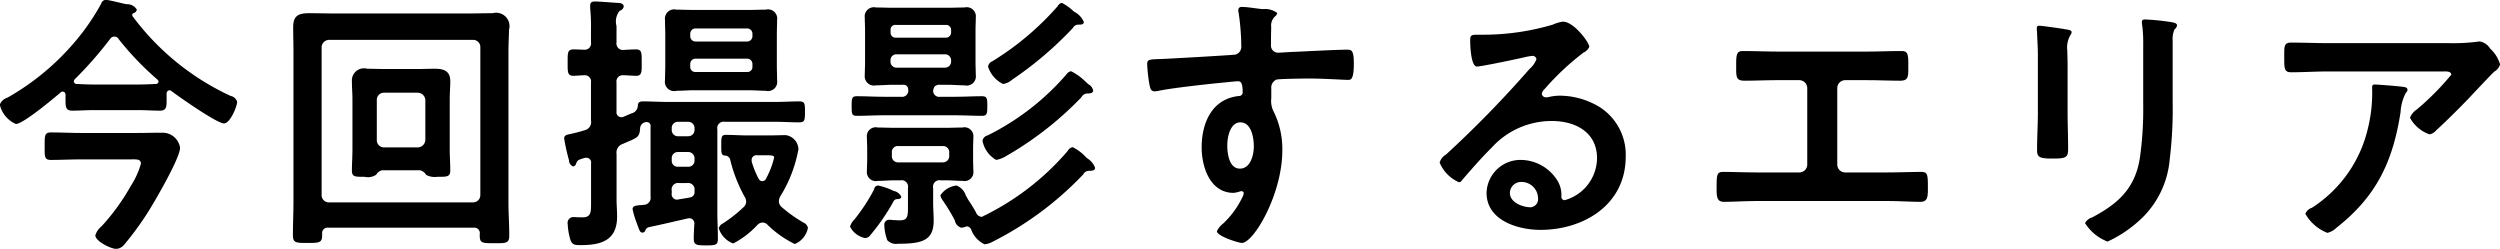 <svg xmlns="http://www.w3.org/2000/svg" width="183.687" height="18.28" viewBox="0 0 183.687 18.28">
  <defs>
    <style>
      .cls-1 {
        fill-rule: evenodd;
      }
    </style>
  </defs>
  <path id="ttl_area.svg" class="cls-1" d="M211.73,1751.12c0.414,0,.749-0.04.749,0.32a6.073,6.073,0,0,1-.749,1.64,15.649,15.649,0,0,1-2.147,2.96,1.373,1.373,0,0,0-.453.66c0,0.44,1.162,1,1.536,1a0.837,0.837,0,0,0,.591-0.32,22.855,22.855,0,0,0,1.714-2.34c0.493-.78,2.384-4,2.384-4.78a1.3,1.3,0,0,0-1.3-1.1c-0.631,0-1.261.02-1.892,0.02h-4.058c-0.748,0-1.5-.04-2.245-0.04-0.473,0-.453.26-0.453,1s-0.04,1.02.453,1.02c0.748,0,1.5-.04,2.245-0.04h3.625Zm-4.1-5.9a27.922,27.922,0,0,0,2.58-2.94,0.373,0.373,0,0,1,.315-0.18,0.355,0.355,0,0,1,.316.18,21.385,21.385,0,0,0,2.856,2.98,0.21,0.21,0,0,1,.079.16,0.2,0.2,0,0,1-.2.16c-0.434.02-.867,0.04-1.3,0.04h-3.251c-0.413,0-.827-0.02-1.241-0.04a0.209,0.209,0,0,1-.236-0.2A0.3,0.3,0,0,1,207.633,1745.22Zm7.091,0.88c0.552,0.42,3.349,2.38,3.861,2.38,0.453,0,.966-1.26.966-1.58a0.6,0.6,0,0,0-.473-0.44,18.757,18.757,0,0,1-7.21-5.86,0.1,0.1,0,0,1-.02-0.08,0.134,0.134,0,0,1,.079-0.14,0.342,0.342,0,0,0,.256-0.26,0.813,0.813,0,0,0-.748-0.4c-0.355-.06-1.281-0.32-1.557-0.32a0.38,0.38,0,0,0-.315.28,16.863,16.863,0,0,1-1.379,2.12,18.331,18.331,0,0,1-5.5,4.78,0.884,0.884,0,0,0-.571.52,2.048,2.048,0,0,0,1.182,1.42c0.532,0,2.8-1.9,3.29-2.32a0.19,0.19,0,0,1,.157-0.06,0.222,0.222,0,0,1,.2.24v0.4c0,0.52.04,0.76,0.493,0.76,0.532,0,1.063-.04,1.595-0.04h3.251c0.532,0,1.063.04,1.595,0.04,0.453,0,.493-0.24.493-0.72v-0.52a0.243,0.243,0,0,1,.216-0.26A0.287,0.287,0,0,1,214.724,1746.1Zm22.694,7.62a0.527,0.527,0,0,1-.532.56H226.308a0.531,0.531,0,0,1-.552-0.56V1742.9a0.555,0.555,0,0,1,.552-0.56h10.578a0.527,0.527,0,0,1,.532.56v10.82Zm-0.492,2.42a0.4,0.4,0,0,1,.453.46c-0.02.68,0.118,0.68,1.083,0.68,0.827,0,1.084.02,1.084-.56,0-.82-0.06-1.66-0.06-2.48v-10.98c0-.68.04-1.24,0.04-1.66a0.982,0.982,0,0,0-1.2-1.22c-0.63,0-1.261.02-1.911,0.02h-9.652c-0.65,0-1.281-.02-1.931-0.02-0.768,0-1.162.18-1.162,1.02,0,0.62.02,1.24,0.02,1.86v10.94c0,0.84-.04,1.66-0.04,2.5,0,0.56.237,0.56,1.064,0.56s1.084,0,1.084-.54v-0.14a0.394,0.394,0,0,1,.453-0.44h10.677Zm-6.58-5.9a0.527,0.527,0,0,1-.532-0.56v-2.9a0.527,0.527,0,0,1,.532-0.56h2.482a0.569,0.569,0,0,1,.552.56v2.9a0.569,0.569,0,0,1-.552.56h-2.482Zm2.64,1.68a0.7,0.7,0,0,1,.453.34,1.341,1.341,0,0,0,.827.14c0.67,0,.946.02,0.946-0.46,0-.52-0.04-1.04-0.04-1.54v-3.72c0-.42.04-0.86,0.04-1.3,0-.76-0.473-0.92-1.143-0.92-0.413,0-.807.02-1.221,0.02h-2.5c-0.414,0-.827-0.02-1.241-0.02a0.89,0.89,0,0,0-1.123.92c0,0.44.04,0.88,0.04,1.3v3.72c0,0.5-.04,1.1-0.04,1.54,0,0.48.256,0.46,0.926,0.46a1.081,1.081,0,0,0,.867-0.16,0.635,0.635,0,0,1,.433-0.32h2.778Zm24.053-8.2a0.391,0.391,0,0,1,.374.38v0.22a0.365,0.365,0,0,1-.374.38h-3.822a0.365,0.365,0,0,1-.374-0.38v-0.22a0.389,0.389,0,0,1,.374-0.38h3.822Zm0.374-1.64a0.391,0.391,0,0,1-.374.38h-3.822a0.389,0.389,0,0,1-.374-0.38v-0.2a0.389,0.389,0,0,1,.374-0.38h3.822a0.391,0.391,0,0,1,.374.38v0.2Zm1.793-.1c0-.36.019-0.72,0.019-1.08a0.682,0.682,0,0,0-.847-0.78c-0.433,0-.847.02-1.261,0.02h-4c-0.434,0-.867-0.02-1.281-0.02a0.683,0.683,0,0,0-.847.76c0,0.36.02,0.72,0.02,1.1v2.24c0,0.36-.02.72-0.02,1.08a0.682,0.682,0,0,0,.847.78c0.434,0,.847-0.04,1.281-0.04h4c0.434,0,.848.04,1.281,0.04a0.675,0.675,0,0,0,.827-0.78c0-.36-0.019-0.72-0.019-1.08v-2.24Zm-0.67,8.84c0.276,0,.473.02,0.473,0.16a5.926,5.926,0,0,1-.591,1.54,0.3,0.3,0,0,1-.276.2,0.309,0.309,0,0,1-.276-0.18,6.886,6.886,0,0,1-.492-1.2,0.554,0.554,0,0,1-.02-0.18,0.346,0.346,0,0,1,.414-0.34h0.768Zm-0.02,5.1a7.579,7.579,0,0,0,2.009,1.42,1.6,1.6,0,0,0,.966-1.2,0.575,0.575,0,0,0-.335-0.38,10.1,10.1,0,0,1-1.6-1.14,0.567,0.567,0,0,1-.2-0.42,0.759,0.759,0,0,1,.1-0.36,9.815,9.815,0,0,0,1.339-3.48,1.088,1.088,0,0,0-.926-1.02c-0.413,0-.827.02-1.241,0.02h-1.576c-0.531,0-1.044-.04-1.576-0.04-0.354,0-.354.16-0.354,0.78,0,0.56,0,.72.276,0.74a0.406,0.406,0,0,1,.394.36,10.941,10.941,0,0,0,1.044,2.66,0.78,0.78,0,0,1,.118.36,0.567,0.567,0,0,1-.2.42,10.6,10.6,0,0,1-1.5,1.18,0.565,0.565,0,0,0-.315.36,1.752,1.752,0,0,0,1.063,1.12,6.472,6.472,0,0,0,1.773-1.36,0.557,0.557,0,0,1,.375-0.18A0.526,0.526,0,0,1,258.516,1755.92Zm-7.032-2.5a0.472,0.472,0,0,1,.551-0.56h0.571a0.479,0.479,0,0,1,.552.56v0.06a0.389,0.389,0,0,1-.355.44c-0.275.06-.472,0.08-0.807,0.14-0.04,0-.079.02-0.118,0.02a0.4,0.4,0,0,1-.394-0.48v-0.18Zm0-2.36a0.448,0.448,0,0,1,.472-0.48h0.729a0.459,0.459,0,0,1,.473.48v0.14a0.443,0.443,0,0,1-.473.46h-0.729a0.432,0.432,0,0,1-.472-0.46v-0.14Zm0-2.22a0.448,0.448,0,0,1,.472-0.48h0.729a0.459,0.459,0,0,1,.473.48v0.1a0.459,0.459,0,0,1-.473.48h-0.729a0.448,0.448,0,0,1-.472-0.48v-0.1Zm-3.586,1.14c1.044-.46,1.2-0.44,1.261-1.1a0.48,0.48,0,0,1,.493-0.5,0.272,0.272,0,0,1,.275.32v5.14a0.52,0.52,0,0,1-.512.62,1.19,1.19,0,0,1-.256.02c-0.335.04-.552,0.06-0.552,0.3a6.281,6.281,0,0,0,.276.94c0.04,0.12.079,0.22,0.118,0.32,0.119,0.32.158,0.46,0.335,0.46a0.213,0.213,0,0,0,.2-0.14,0.369,0.369,0,0,1,.276-0.26c0.946-.2,1.891-0.42,2.837-0.64,0.039,0,.079-0.02.138-0.02a0.387,0.387,0,0,1,.354.46c-0.019.34-.039,0.7-0.039,1.04,0,0.46.177,0.5,0.886,0.5,0.729,0,.887-0.02.887-0.5,0-.64-0.04-1.28-0.04-1.9v-6.12a0.472,0.472,0,0,1,.552-0.56h3.7c0.591,0,1.182.04,1.773,0.04,0.394,0,.414-0.18.414-0.76,0-.6,0-0.78-0.414-0.78-0.591,0-1.182.04-1.773,0.04h-7.938c-0.591,0-1.182-.04-1.773-0.04-0.355,0-.375.14-0.394,0.42a0.6,0.6,0,0,1-.453.46c-0.2.08-.414,0.18-0.611,0.26a0.427,0.427,0,0,1-.158.02,0.352,0.352,0,0,1-.334-0.4v-2.14a0.46,0.46,0,0,1,.512-0.54c0.315,0,.65.04,0.945,0.04,0.434,0,.394-0.36.394-0.98,0-.68.02-0.96-0.413-0.96-0.237,0-.651.02-0.907,0.04a0.479,0.479,0,0,1-.531-0.56v-1.2a1.239,1.239,0,0,1,.236-1.12,0.409,0.409,0,0,0,.295-0.3c0-.26-0.315-0.28-0.492-0.28-0.335-.02-1.32-0.1-1.6-0.1-0.216,0-.374.04-0.374,0.3v0.2a13.094,13.094,0,0,1,.059,1.52v0.98a0.46,0.46,0,0,1-.512.54c-0.2,0-.571-0.02-0.768-0.02-0.453,0-.434.26-0.434,0.96,0,0.72-.019.98,0.434,0.98,0.157,0,.571-0.04.768-0.04a0.46,0.46,0,0,1,.512.54v2.78a0.606,0.606,0,0,1-.473.72,10.42,10.42,0,0,1-1.063.28c-0.178.04-.434,0.06-0.434,0.32a13.957,13.957,0,0,0,.355,1.6,0.493,0.493,0,0,0,.3.46,0.252,0.252,0,0,0,.217-0.2c0.1-.24.118-0.28,0.611-0.42a0.48,0.48,0,0,1,.157-0.02,0.348,0.348,0,0,1,.335.42v2.7c0,0.88.04,1.26-.65,1.26-0.217,0-.552-0.02-0.63-0.02a0.424,0.424,0,0,0-.434.52,4.635,4.635,0,0,0,.2,1.16c0.138,0.36.315,0.38,0.749,0.38,1.477,0,2.679-.32,2.679-2.1,0-.42-0.039-0.84-0.039-1.26v-3.34A0.661,0.661,0,0,1,247.9,1749.98Zm34.021-4.54a4.18,4.18,0,0,0-1.1-.8,0.58,0.58,0,0,0-.355.26,18.523,18.523,0,0,1-5.772,4.46,0.486,0.486,0,0,0-.374.4,2.078,2.078,0,0,0,1,1.4,2.048,2.048,0,0,0,.729-0.28,24.744,24.744,0,0,0,5.535-4.32,0.489,0.489,0,0,1,.453-0.28c0.138,0,.414-0.02.414-0.22a0.664,0.664,0,0,0-.355-0.46C282.057,1745.56,282,1745.52,281.919,1745.44Zm-13.573,8.42a0.766,0.766,0,0,0-.551-0.42,5.194,5.194,0,0,0-1.143-.4,0.3,0.3,0,0,0-.295.28,13.559,13.559,0,0,1-1.438,2.2,1.3,1.3,0,0,0-.335.54,1.585,1.585,0,0,0,1.1.84,0.506,0.506,0,0,0,.414-0.24,15.617,15.617,0,0,0,1.654-2.4,0.324,0.324,0,0,1,.256-0.22C268.09,1754.04,268.346,1754.04,268.346,1753.86Zm13.415-12.84a1.514,1.514,0,0,0-.728-0.76,3.674,3.674,0,0,0-.887-0.64,0.427,0.427,0,0,0-.3.24,20.873,20.873,0,0,1-4.787,4.04,0.531,0.531,0,0,0-.335.4,2.143,2.143,0,0,0,1.1,1.28,1.217,1.217,0,0,0,.65-0.3,26.548,26.548,0,0,0,4.491-3.82,0.433,0.433,0,0,1,.375-0.24C281.505,1741.22,281.761,1741.24,281.761,1741.02Zm-8.667,15.04c0.019,0,.059-0.02.079-0.02a0.393,0.393,0,0,1,.315.24,1.893,1.893,0,0,0,.985,1.08,1.559,1.559,0,0,0,.61-0.2,24.214,24.214,0,0,0,6.639-4.94,0.475,0.475,0,0,1,.433-0.26h0.04c0.157,0,.394-0.02.394-0.22a1.348,1.348,0,0,0-.552-0.68c-0.039-.04-0.1-0.08-0.138-0.12a3.2,3.2,0,0,0-.965-0.72,0.592,0.592,0,0,0-.374.3,19.242,19.242,0,0,1-6.166,4.76,0.261,0.261,0,0,1-.158.06,0.47,0.47,0,0,1-.394-0.32c-0.177-.32-0.315-0.54-0.512-0.84-0.1-.14-0.157-0.28-0.236-0.4a1.162,1.162,0,0,0-.69-0.74,1.661,1.661,0,0,0-1.182.72,0.959,0.959,0,0,0,.178.38,13.91,13.91,0,0,1,.788,1.28,1.987,1.987,0,0,1,.1.2,0.655,0.655,0,0,0,.473.52A1.029,1.029,0,0,0,273.094,1756.06Zm-1.694-5.92a0.448,0.448,0,0,1,.472.48v0.24a0.459,0.459,0,0,1-.472.48h-3.27a0.448,0.448,0,0,1-.473-0.48v-0.24a0.438,0.438,0,0,1,.473-0.48h3.27Zm-2.561,4.22c0,0.92.039,1.24-.631,1.24-0.157,0-.315-0.02-0.472-0.02a1.194,1.194,0,0,0-.256-0.02,0.351,0.351,0,0,0-.375.4,3.415,3.415,0,0,0,.217,1.1,0.879,0.879,0,0,0,.788.26c1.832,0,2.62-.26,2.62-1.72,0-.44-0.04-0.86-0.04-1.3v-1.08a0.472,0.472,0,0,1,.552-0.56h0.433c0.394,0,.788.04,1.182,0.04a0.656,0.656,0,0,0,.788-0.74c0-.26-0.019-0.48-0.019-0.82v-0.82c0-.32.019-0.56,0.019-0.82a0.656,0.656,0,0,0-.807-0.72c-0.394,0-.769.02-1.163,0.02h-3.861c-0.394,0-.788-0.02-1.182-0.02a0.656,0.656,0,0,0-.807.74c0,0.26.02,0.54,0.02,0.8v0.82c0,0.28-.02.54-0.02,0.82a0.663,0.663,0,0,0,.807.74c0.394,0,.788-0.04,1.182-0.04h0.473a0.472,0.472,0,0,1,.552.56v1.14Zm2.7-10.96a0.443,0.443,0,0,1,.472.46v0.04a0.448,0.448,0,0,1-.472.48h-3.527a0.434,0.434,0,0,1-.453-0.48v-0.04a0.428,0.428,0,0,1,.453-0.46h3.527Zm0.472-1.6a0.389,0.389,0,0,1-.374.38h-3.7a0.365,0.365,0,0,1-.375-0.38v-0.18a0.345,0.345,0,0,1,.375-0.38h3.7a0.365,0.365,0,0,1,.374.38v0.18Zm-0.236,3.84c0.414,0,.827.04,1.221,0.04a0.676,0.676,0,0,0,.828-0.76c0-.32-0.02-0.64-0.02-0.98v-2.26c0-.32.02-0.64,0.02-0.98a0.67,0.67,0,0,0-.828-0.74c-0.413,0-.807.02-1.221,0.02h-4.058c-0.414,0-.827-0.02-1.221-0.02a0.676,0.676,0,0,0-.828.76c0,0.32.02,0.6,0.02,0.96v2.26c0,0.34-.02.66-0.02,0.98a0.683,0.683,0,0,0,.828.76c0.413,0,.807-0.04,1.221-0.04h0.729a0.345,0.345,0,0,1,.413.34,0.459,0.459,0,0,1-.531.54h-1.261c-0.67,0-1.32-.04-1.97-0.04-0.374,0-.394.14-0.394,0.72,0,0.6.02,0.72,0.394,0.72,0.65,0,1.3-.04,1.97-0.04h5.24c0.65,0,1.32.04,1.97,0.04,0.374,0,.394-0.16.394-0.72s-0.02-.72-0.394-0.72c-0.65,0-1.3.04-1.97,0.04h-1.084a0.446,0.446,0,0,1-.532-0.4,0.554,0.554,0,0,1,.06-0.26,0.4,0.4,0,0,1,.059-0.1,0.513,0.513,0,0,1,.413-0.12h0.552Zm21.492,2.76c0.808,0,.985,1.14.985,1.76s-0.236,1.64-1.024,1.64-0.926-1.1-.926-1.7S292.5,1748.4,293.266,1748.4Zm0.1-8.48a0.225,0.225,0,0,0-.256.24,0.44,0.44,0,0,0,.02.16,17.328,17.328,0,0,1,.2,2.48,0.587,0.587,0,0,1-.433.62c-0.178.04-4.807,0.3-5.339,0.32-0.965.04-1.142,0-1.142,0.4a11.936,11.936,0,0,0,.157,1.44c0.059,0.26.079,0.54,0.394,0.54a1.5,1.5,0,0,0,.3-0.04c0.945-.2,3.486-0.48,4.511-0.58,0.236-.02,1.142-0.12,1.3-0.12,0.217,0,.355.1,0.355,0.84a0.256,0.256,0,0,1-.237.24c-1.989.18-2.777,1.94-2.777,3.78,0,1.46.63,3.34,2.344,3.34a1.844,1.844,0,0,0,.453-0.1,0.425,0.425,0,0,1,.157-0.02,0.149,0.149,0,0,1,.138.14,0.775,0.775,0,0,1-.1.3,6.466,6.466,0,0,1-1.418,1.94,1.492,1.492,0,0,0-.454.56c0,0.36,1.6.86,1.832,0.86,0.867,0,2.975-3.58,2.975-6.8a6.231,6.231,0,0,0-.611-2.8,1.716,1.716,0,0,1-.2-1.04v-0.7a0.645,0.645,0,0,1,.375-0.66c0.216-.06,2.048-0.08,2.4-0.08,1.1,0,2.581.1,2.856,0.1,0.2,0,.434.02,0.434-1.2,0-.9-0.138-1.02-0.453-1.02-0.847,0-2.955.12-3.921,0.16-0.216,0-.984.06-1.142,0.06a0.522,0.522,0,0,1-.571-0.58c0-.42,0-0.86.019-1.28a0.914,0.914,0,0,1,.316-0.84,0.306,0.306,0,0,0,.118-0.22,1.5,1.5,0,0,0-1.064-.28C294.428,1740.04,293.818,1739.92,293.364,1739.92Zm21.768,14.04a0.6,0.6,0,0,1-.532.68c-0.591,0-1.536-.34-1.536-1.06a0.821,0.821,0,0,1,.847-0.8A1.212,1.212,0,0,1,315.132,1753.96Zm1.832-12.96a2.653,2.653,0,0,0-.748.22,18,18,0,0,1-4.984.74h-0.473c-0.591,0-.611.04-0.611,0.5,0,0.34.06,1.84,0.493,1.84,0.315,0,3.093-.58,3.565-0.7a4.726,4.726,0,0,1,.473-0.08,0.282,0.282,0,0,1,.335.24,1.737,1.737,0,0,1-.512.72,79.508,79.508,0,0,1-6.126,6.28,1,1,0,0,0-.473.6,2.717,2.717,0,0,0,1.418,1.44,0.267,0.267,0,0,0,.217-0.14c0.709-.82,1.418-1.64,2.186-2.4a5.94,5.94,0,0,1,4.413-1.96c1.714,0,3.329.8,3.329,2.74a3.236,3.236,0,0,1-2.383,3.08,0.247,0.247,0,0,1-.237-0.26,2.014,2.014,0,0,0-.354-1.28,3.2,3.2,0,0,0-2.62-1.42,2.491,2.491,0,0,0-2.522,2.42c0,2.04,2.325,2.72,3.96,2.72,3.171,0,6.264-1.84,6.264-5.38a4.141,4.141,0,0,0-2.344-3.88,5.706,5.706,0,0,0-2.423-.6,3.692,3.692,0,0,0-.808.08,1.136,1.136,0,0,1-.256.04,0.3,0.3,0,0,1-.335-0.26,0.6,0.6,0,0,1,.2-0.34,19.2,19.2,0,0,1,2.856-2.68,0.879,0.879,0,0,0,.434-0.42C318.9,1742.52,317.752,1741,316.964,1741Zm15.8,2.2c-0.847,0-1.714-.04-2.561-0.04-0.394,0-.512.12-0.512,0.88v0.48c0,0.6.059,0.82,0.611,0.82,0.808,0,1.615-.04,2.443-0.04h1.576a0.585,0.585,0,0,1,.591.6v5.6a0.581,0.581,0,0,1-.591.58h-3.074c-0.827,0-1.891-.04-2.482-0.04-0.492,0-.512.18-0.512,1.14,0,0.68,0,1.06.552,1.06,0.591,0,1.6-.06,2.442-0.06h9.535c0.847,0,1.852.06,2.443,0.06,0.551,0,.551-0.4.551-1.04,0-.98-0.02-1.16-0.512-1.16-0.591,0-1.675.04-2.482,0.04h-3.073a0.58,0.58,0,0,1-.591-0.58v-5.6a0.585,0.585,0,0,1,.591-0.6h1.576c0.827,0,1.635.04,2.442,0.04,0.552,0,.611-0.22.611-0.84v-0.48c0-.74-0.118-0.86-0.512-0.86-0.867,0-1.714.04-2.581,0.04h-6.481Zm29-.78a1.684,1.684,0,0,1,.138-0.86,0.406,0.406,0,0,0,.177-0.28c0-.18-0.236-0.2-0.394-0.24a16.95,16.95,0,0,0-1.95-.2c-0.158,0-.237.04-0.237,0.2a1.97,1.97,0,0,0,.04.34,10.8,10.8,0,0,1,.059,1.38v4.34a25.39,25.39,0,0,1-.237,3.86c-0.334,2.26-1.576,3.4-3.506,4.42a0.9,0.9,0,0,0-.532.42,3.369,3.369,0,0,0,1.655,1.36,9.069,9.069,0,0,0,2.167-1.4,6.818,6.818,0,0,0,2.4-4.64,30.863,30.863,0,0,0,.217-4.26v-4.44Zm-7.722,1.86c0-.46-0.02-0.82-0.02-1.12a1.857,1.857,0,0,1,.217-1.16,0.45,0.45,0,0,0,.1-0.22c0-.18-0.276-0.18-0.689-0.26-0.276-.04-1.5-0.22-1.694-0.22-0.138,0-.178.06-0.178,0.2,0,0.12.02,0.24,0.02,0.36,0.02,0.52.059,1.04,0.059,1.58v4.22c0,0.94-.059,1.86-0.059,2.8,0,0.54.256,0.6,1.182,0.6s1.1-.08,1.1-0.7c0-.9-0.039-1.82-0.039-2.72v-3.36Zm22.575,1.34c-0.2,0-.2.1-0.2,0.26a10.874,10.874,0,0,1-.315,2.98,9.469,9.469,0,0,1-4.117,5.82,0.738,0.738,0,0,0-.473.44,3.2,3.2,0,0,0,1.615,1.4,1.4,1.4,0,0,0,.65-0.36c2.936-2.3,4.157-4.84,4.728-8.5a3.472,3.472,0,0,1,.394-1.44,0.306,0.306,0,0,0,.118-0.2c0-.22-0.275-0.22-0.413-0.24C378.308,1745.74,376.87,1745.62,376.614,1745.62Zm-3.447-3.04c-0.906,0-1.813-.04-2.719-0.04-0.453,0-.492.24-0.492,0.76v0.4c0,0.8.02,1.02,0.532,1.02,0.886,0,1.773-.06,2.679-0.06h8.451c0.177,0,.61-0.04.61,0.24a19.357,19.357,0,0,1-2.541,2.56,1.3,1.3,0,0,0-.492.6,2.579,2.579,0,0,0,1.438,1.22,0.78,0.78,0,0,0,.473-0.28c0.728-.66,1.753-1.68,2.442-2.4,0.237-.26,1.714-1.82,1.832-1.92a0.9,0.9,0,0,0,.434-0.54,2.519,2.519,0,0,0-.729-1.16,1.128,1.128,0,0,0-.729-0.52,1.024,1.024,0,0,0-.256.02,13.934,13.934,0,0,1-2.049.1h-8.884Z" transform="translate(-202.125 -1739.41)"/>
</svg>
